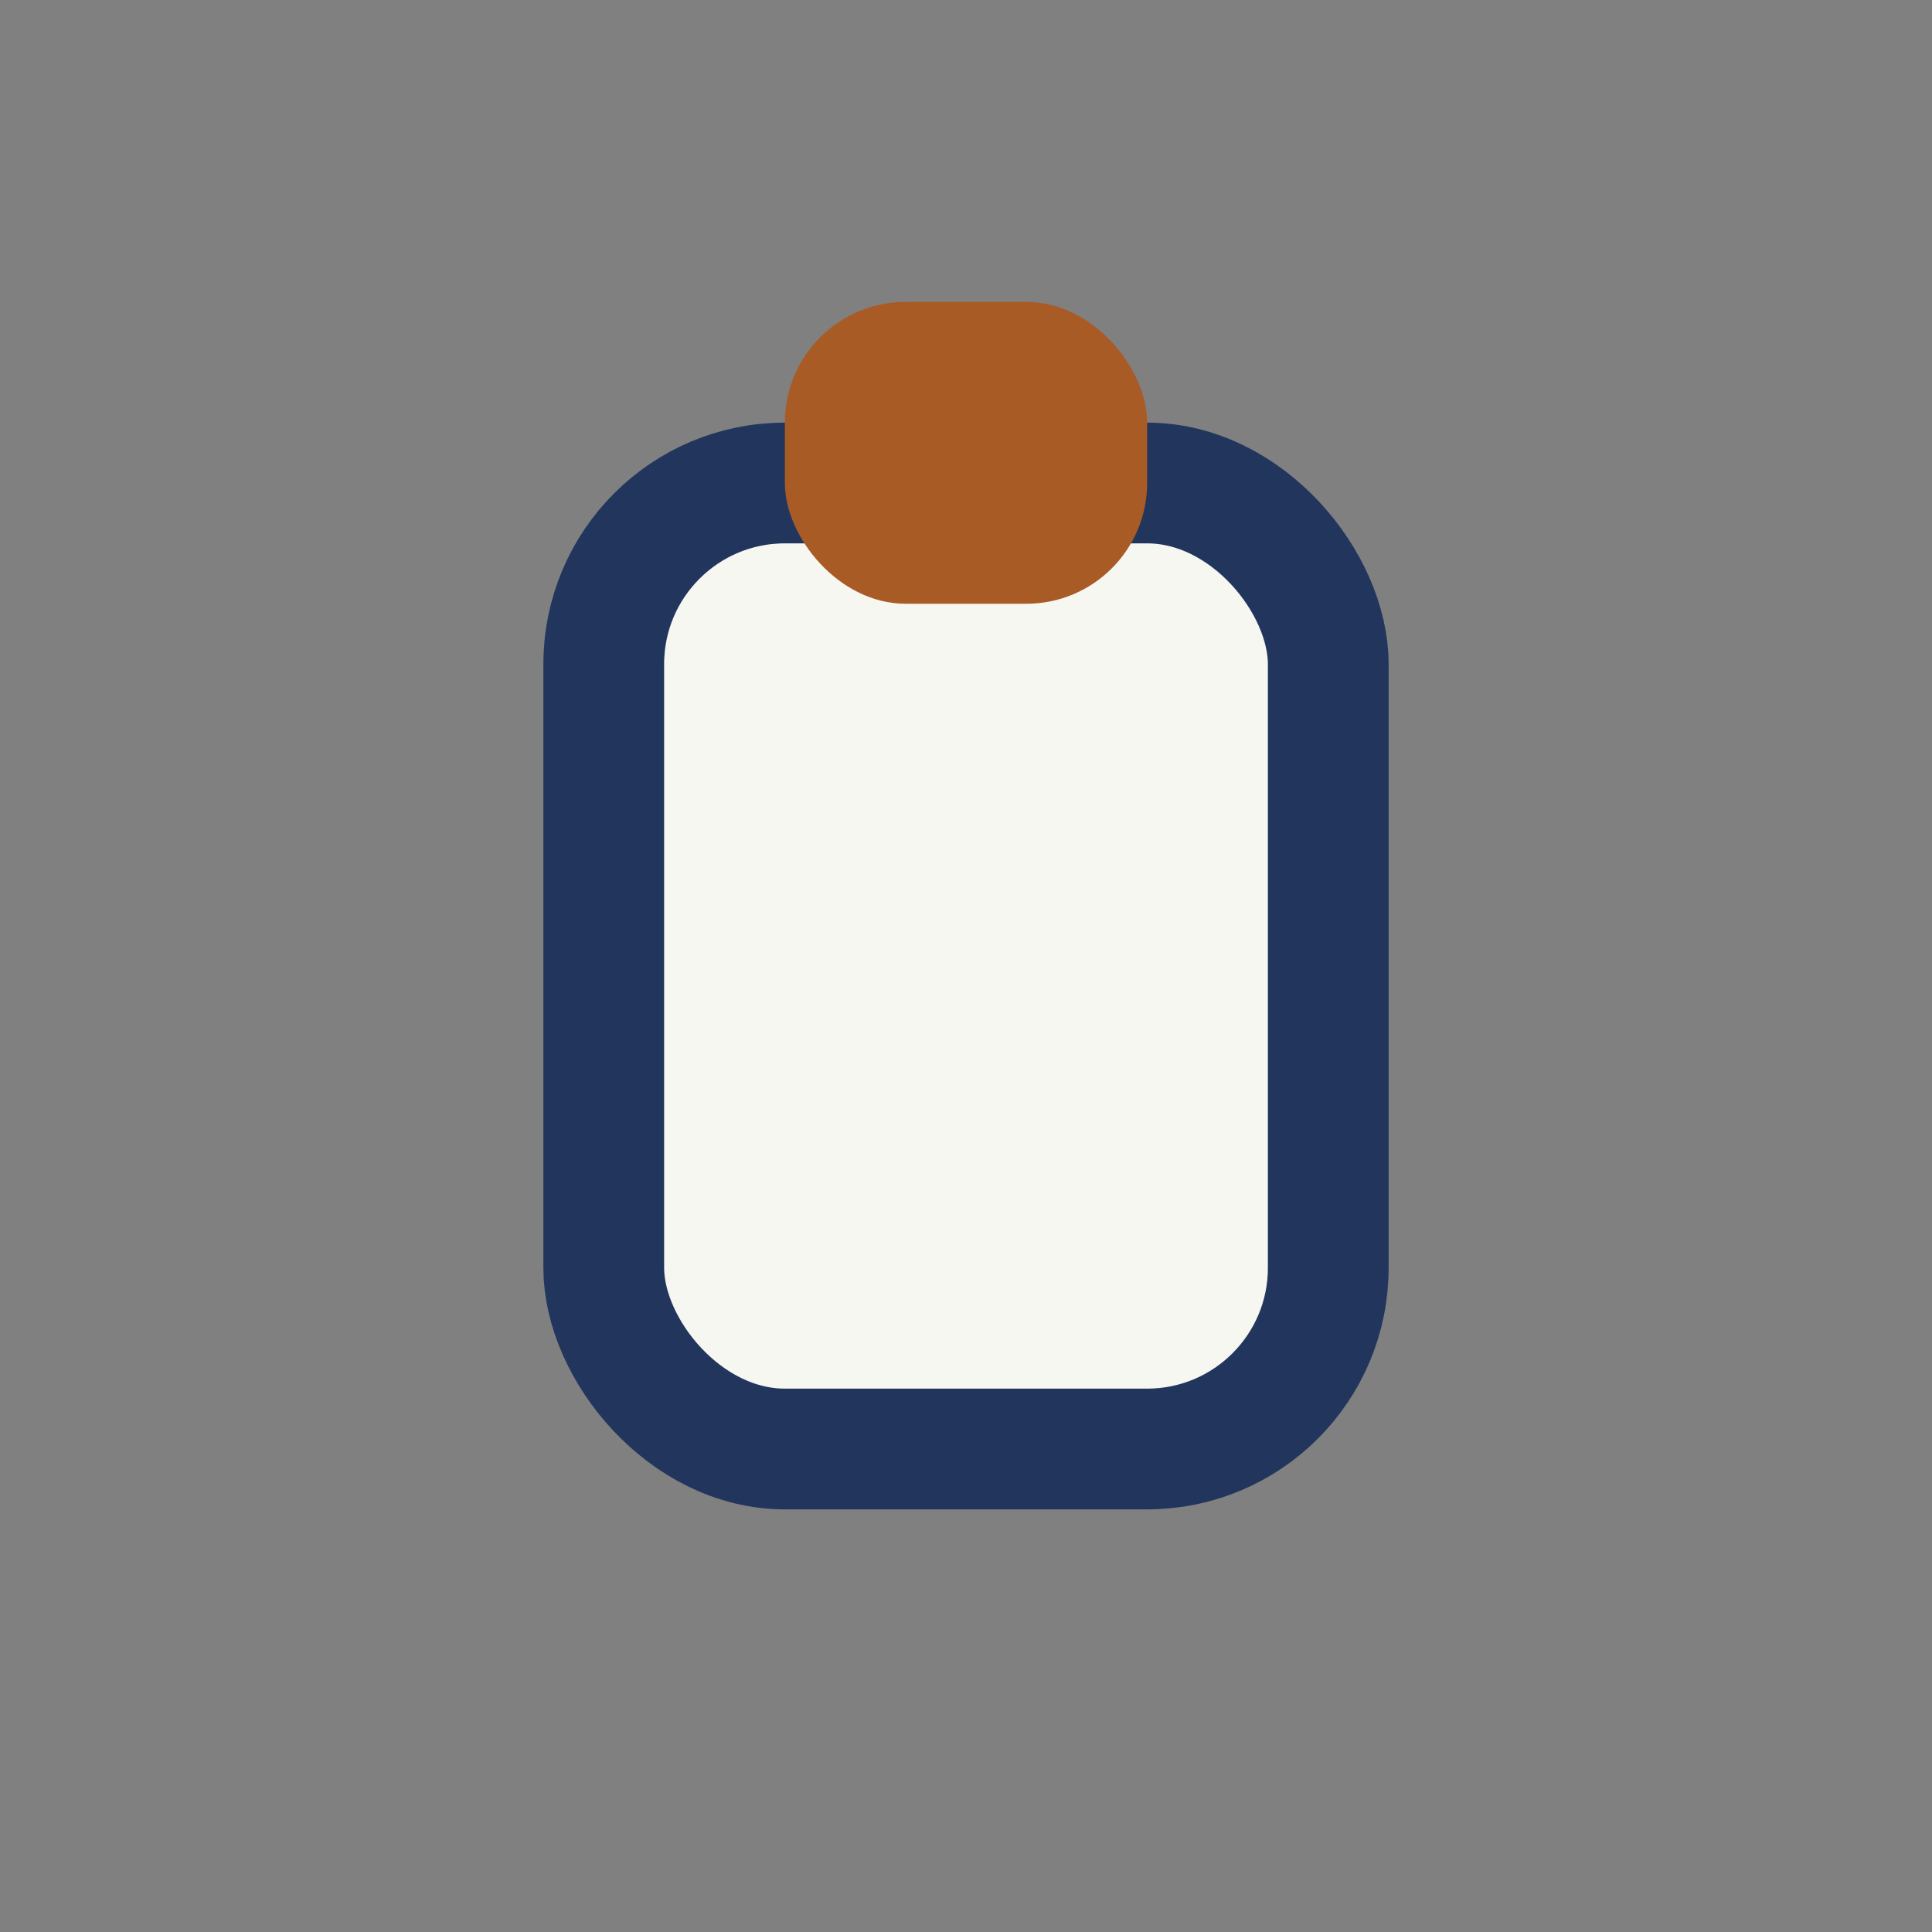 <?xml version="1.0" encoding="UTF-8"?>
<svg xmlns="http://www.w3.org/2000/svg" width="32" height="32" viewBox="0 0 32 32"><rect x="0" y="0" width="32" height="32" fill="#808080" stroke="none"/><rect x="10" y="8" width="12" height="16" rx="3" fill="#F7F7F2" stroke="#22365D" stroke-width="2"/><rect x="13" y="5" width="6" height="5" rx="2" fill="#A95B26"/></svg>